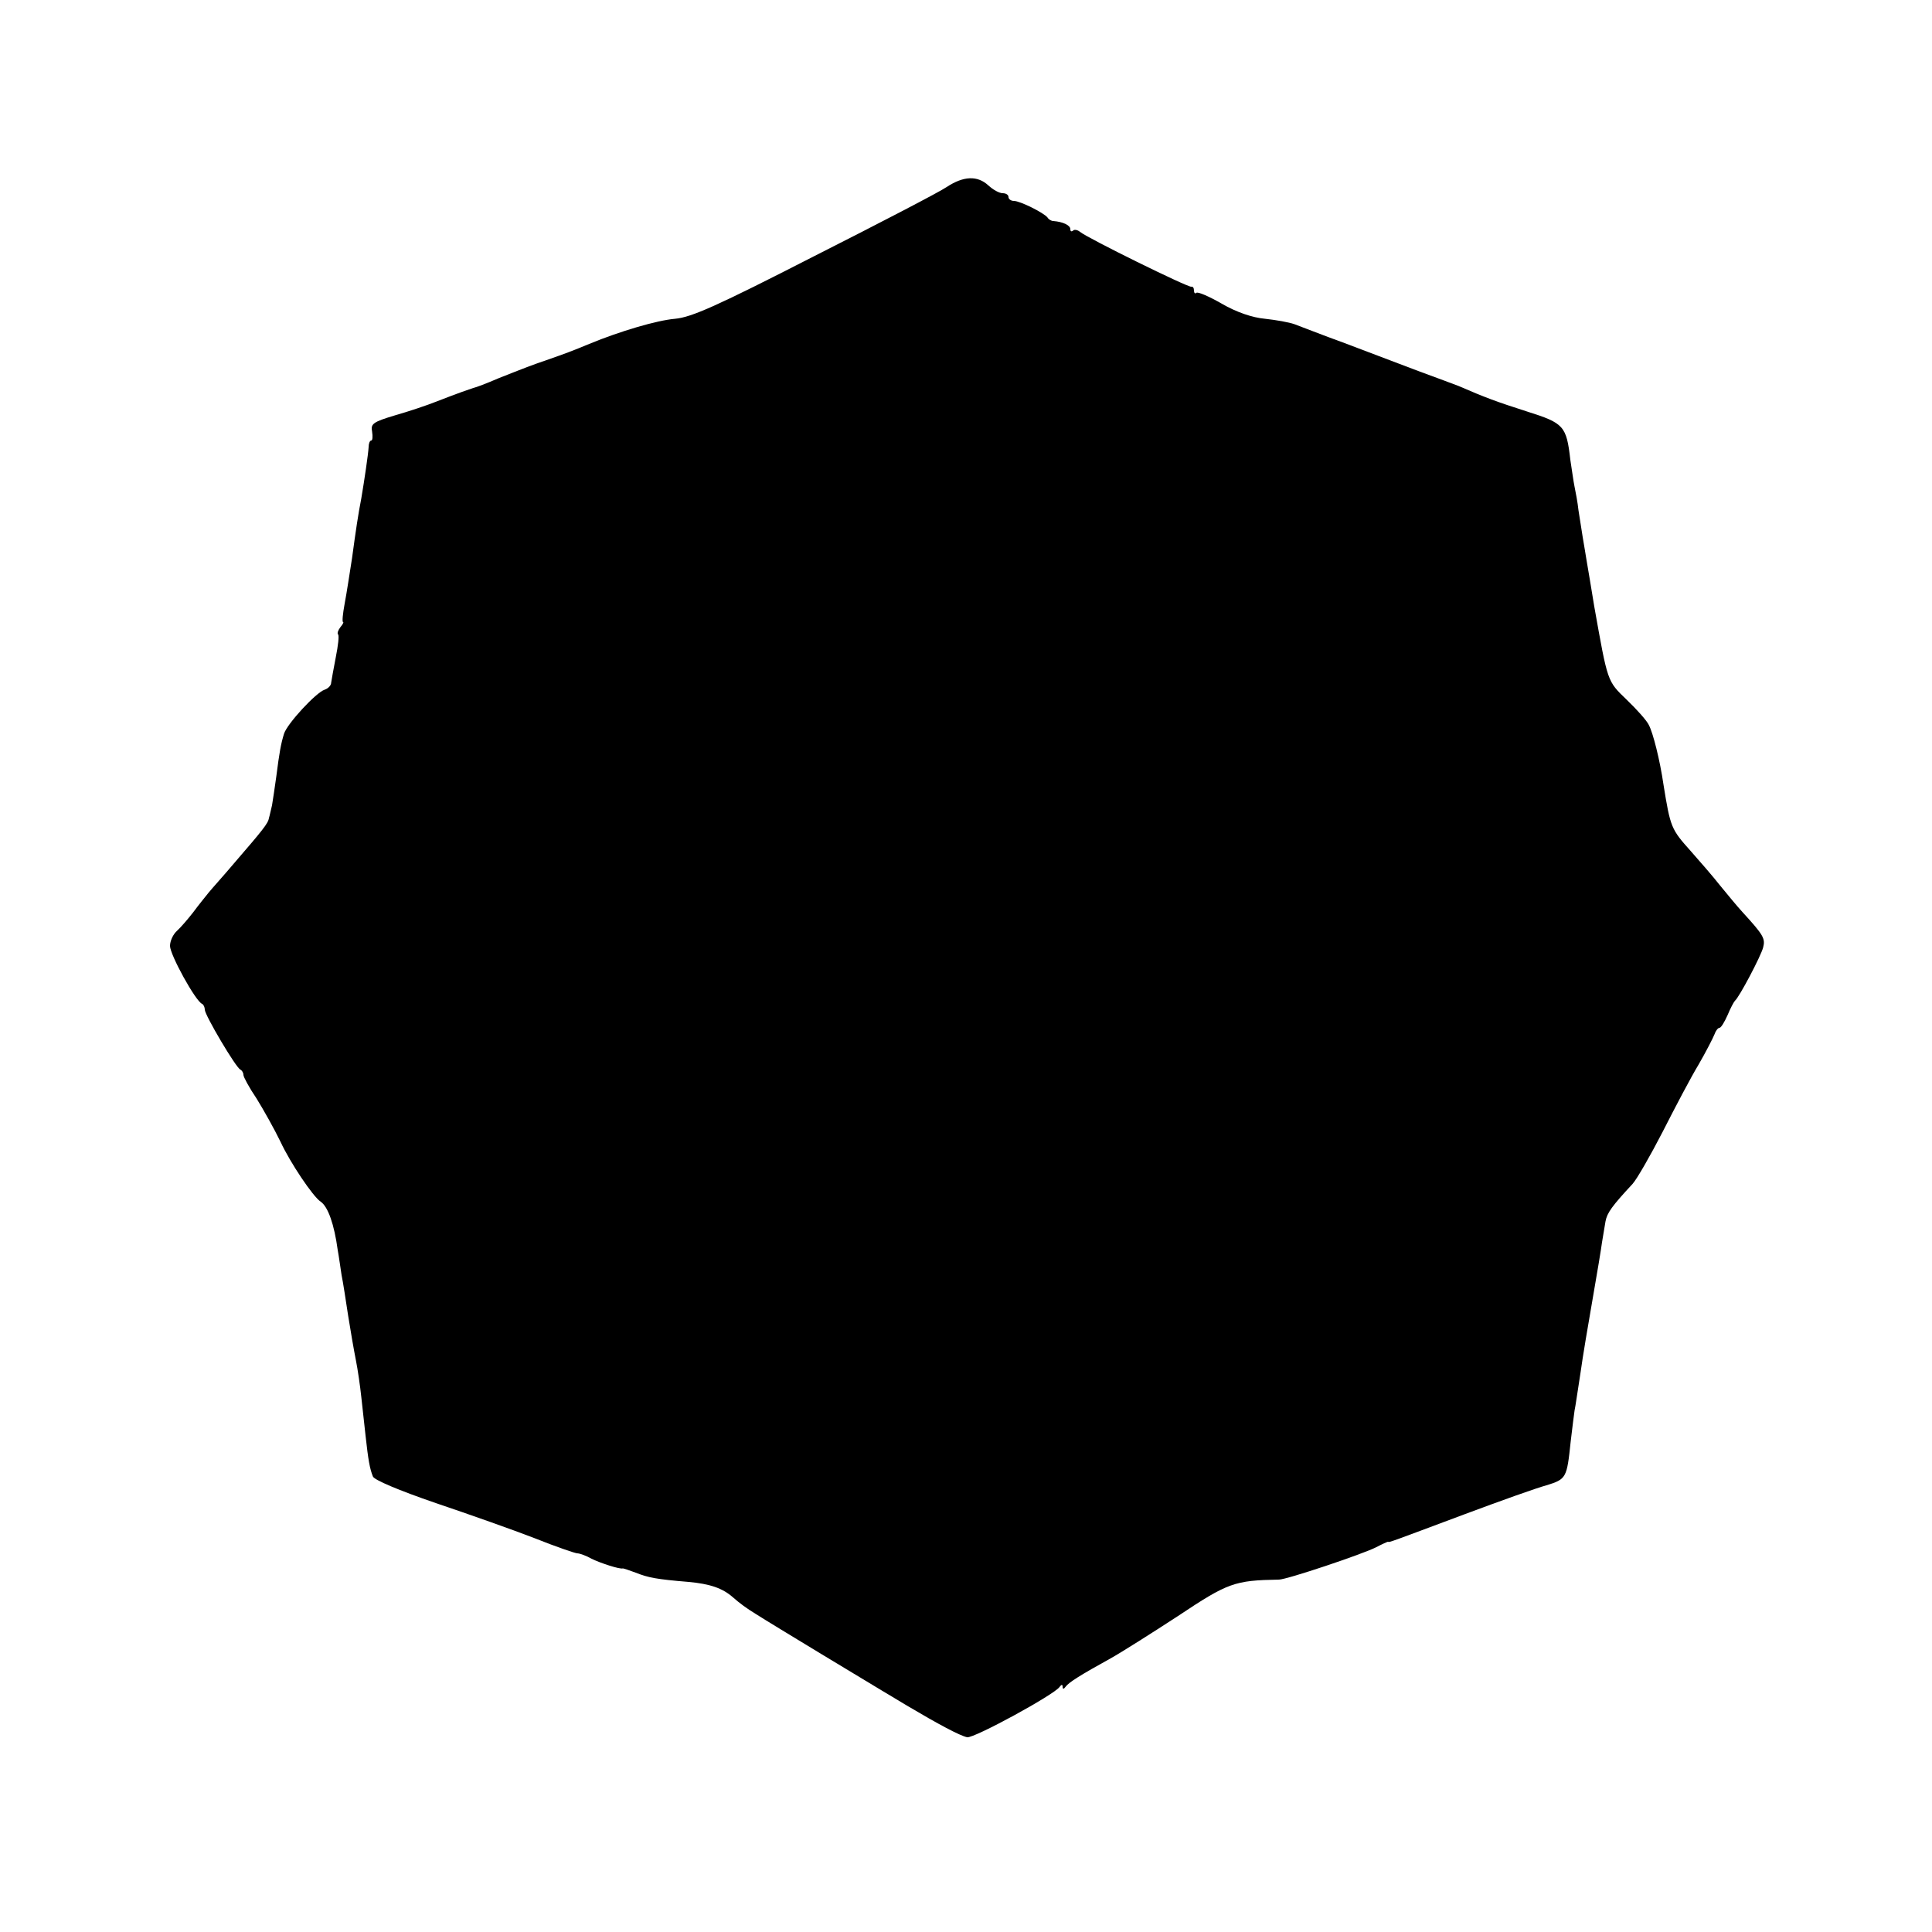<?xml version="1.0" standalone="no"?>
<!DOCTYPE svg PUBLIC "-//W3C//DTD SVG 20010904//EN"
 "http://www.w3.org/TR/2001/REC-SVG-20010904/DTD/svg10.dtd">
<svg version="1.0" xmlns="http://www.w3.org/2000/svg"
 width="500pt" height="500pt" viewBox="0 0 500 500"
 preserveAspectRatio="xMidYMid meet">
<g transform="translate(0,500) scale(0.1,-0.1)"
fill="#000000" stroke="none">
<path d="M2450 4516 c-19 -13 -173 -93 -343 -179 -252 -129 -317 -158 -360
-162 -47 -4 -142 -32 -222 -65 -43 -18 -65 -26 -105 -40 -44 -15 -62 -22 -130
-49 -30 -13 -59 -24 -65 -25 -12 -4 -36 -12 -95 -35 -25 -10 -73 -26 -108 -36
-57 -17 -63 -22 -59 -42 2 -13 1 -23 -2 -23 -4 0 -7 -8 -7 -17 -1 -18 -11 -86
-19 -133 -8 -41 -14 -81 -24 -155 -6 -38 -14 -91 -19 -117 -5 -27 -7 -48 -4
-48 2 0 -1 -6 -7 -13 -6 -8 -9 -16 -6 -19 3 -3 0 -29 -6 -59 -6 -30 -11 -60
-12 -66 0 -7 -8 -15 -17 -18 -22 -7 -97 -88 -105 -114 -8 -26 -12 -48 -20
-111 -4 -29 -9 -62 -11 -74 -3 -12 -6 -27 -8 -33 -2 -14 -16 -31 -91 -118 -27
-32 -57 -65 -65 -75 -8 -10 -26 -32 -40 -51 -14 -18 -33 -40 -42 -48 -10 -9
-18 -26 -18 -39 0 -23 66 -143 83 -150 4 -2 7 -9 7 -15 0 -14 81 -151 92 -155
4 -2 8 -8 8 -14 0 -5 15 -33 34 -61 18 -29 46 -79 62 -112 25 -54 84 -142 104
-155 19 -13 35 -59 44 -125 3 -16 7 -46 10 -65 4 -19 11 -66 17 -105 6 -38 15
-90 20 -115 5 -25 11 -67 14 -95 3 -27 8 -72 11 -100 7 -64 11 -86 19 -106 3
-9 67 -36 163 -69 86 -29 202 -70 256 -91 55 -22 105 -39 110 -39 6 0 23 -6
37 -14 22 -11 74 -28 81 -25 2 0 17 -5 33 -11 33 -13 53 -17 137 -24 55 -5 88
-16 115 -40 17 -15 36 -29 59 -43 39 -25 309 -188 326 -198 9 -5 38 -23 65
-39 81 -48 137 -78 156 -82 18 -3 225 110 239 130 5 7 8 7 8 1 0 -7 3 -7 8 0
8 11 38 30 116 73 27 15 106 65 175 110 129 86 146 92 261 94 20 0 217 66 252
84 15 8 29 14 30 14 4 -2 0 -3 198 71 91 34 186 68 212 75 52 16 53 19 63 114
4 36 9 72 10 80 2 8 8 51 15 95 6 44 21 132 32 195 11 63 22 129 24 145 3 17
7 41 9 54 4 22 17 40 70 97 11 12 46 73 78 135 32 63 73 141 93 174 19 33 37
68 41 78 3 9 9 17 13 17 4 0 13 15 21 33 7 17 16 34 19 37 11 9 67 115 73 138
6 23 1 32 -53 91 -14 15 -40 47 -59 70 -18 23 -52 62 -75 88 -51 57 -53 61
-71 173 -9 62 -27 134 -38 154 -5 11 -31 40 -57 65 -51 49 -49 45 -84 241 -8
50 -16 96 -20 120 -2 14 -7 41 -10 60 -3 19 -8 51 -11 70 -2 19 -7 46 -10 60
-3 14 -7 45 -11 70 -10 88 -17 95 -112 125 -78 25 -108 36 -177 66 -11 4 -58
22 -105 39 -47 18 -132 50 -190 72 -58 21 -116 44 -130 49 -14 5 -48 11 -76
14 -33 3 -74 17 -112 39 -33 19 -63 32 -66 28 -3 -3 -6 0 -6 6 0 7 -3 11 -7
10 -9 -2 -269 126 -288 142 -6 5 -15 7 -18 3 -4 -3 -7 -2 -7 4 0 10 -19 19
-44 21 -5 0 -12 4 -15 9 -9 12 -71 43 -87 43 -8 0 -14 5 -14 10 0 6 -7 10 -15
10 -9 0 -25 9 -37 20 -28 26 -64 25 -108 -4z"/>
</g>
</svg>
